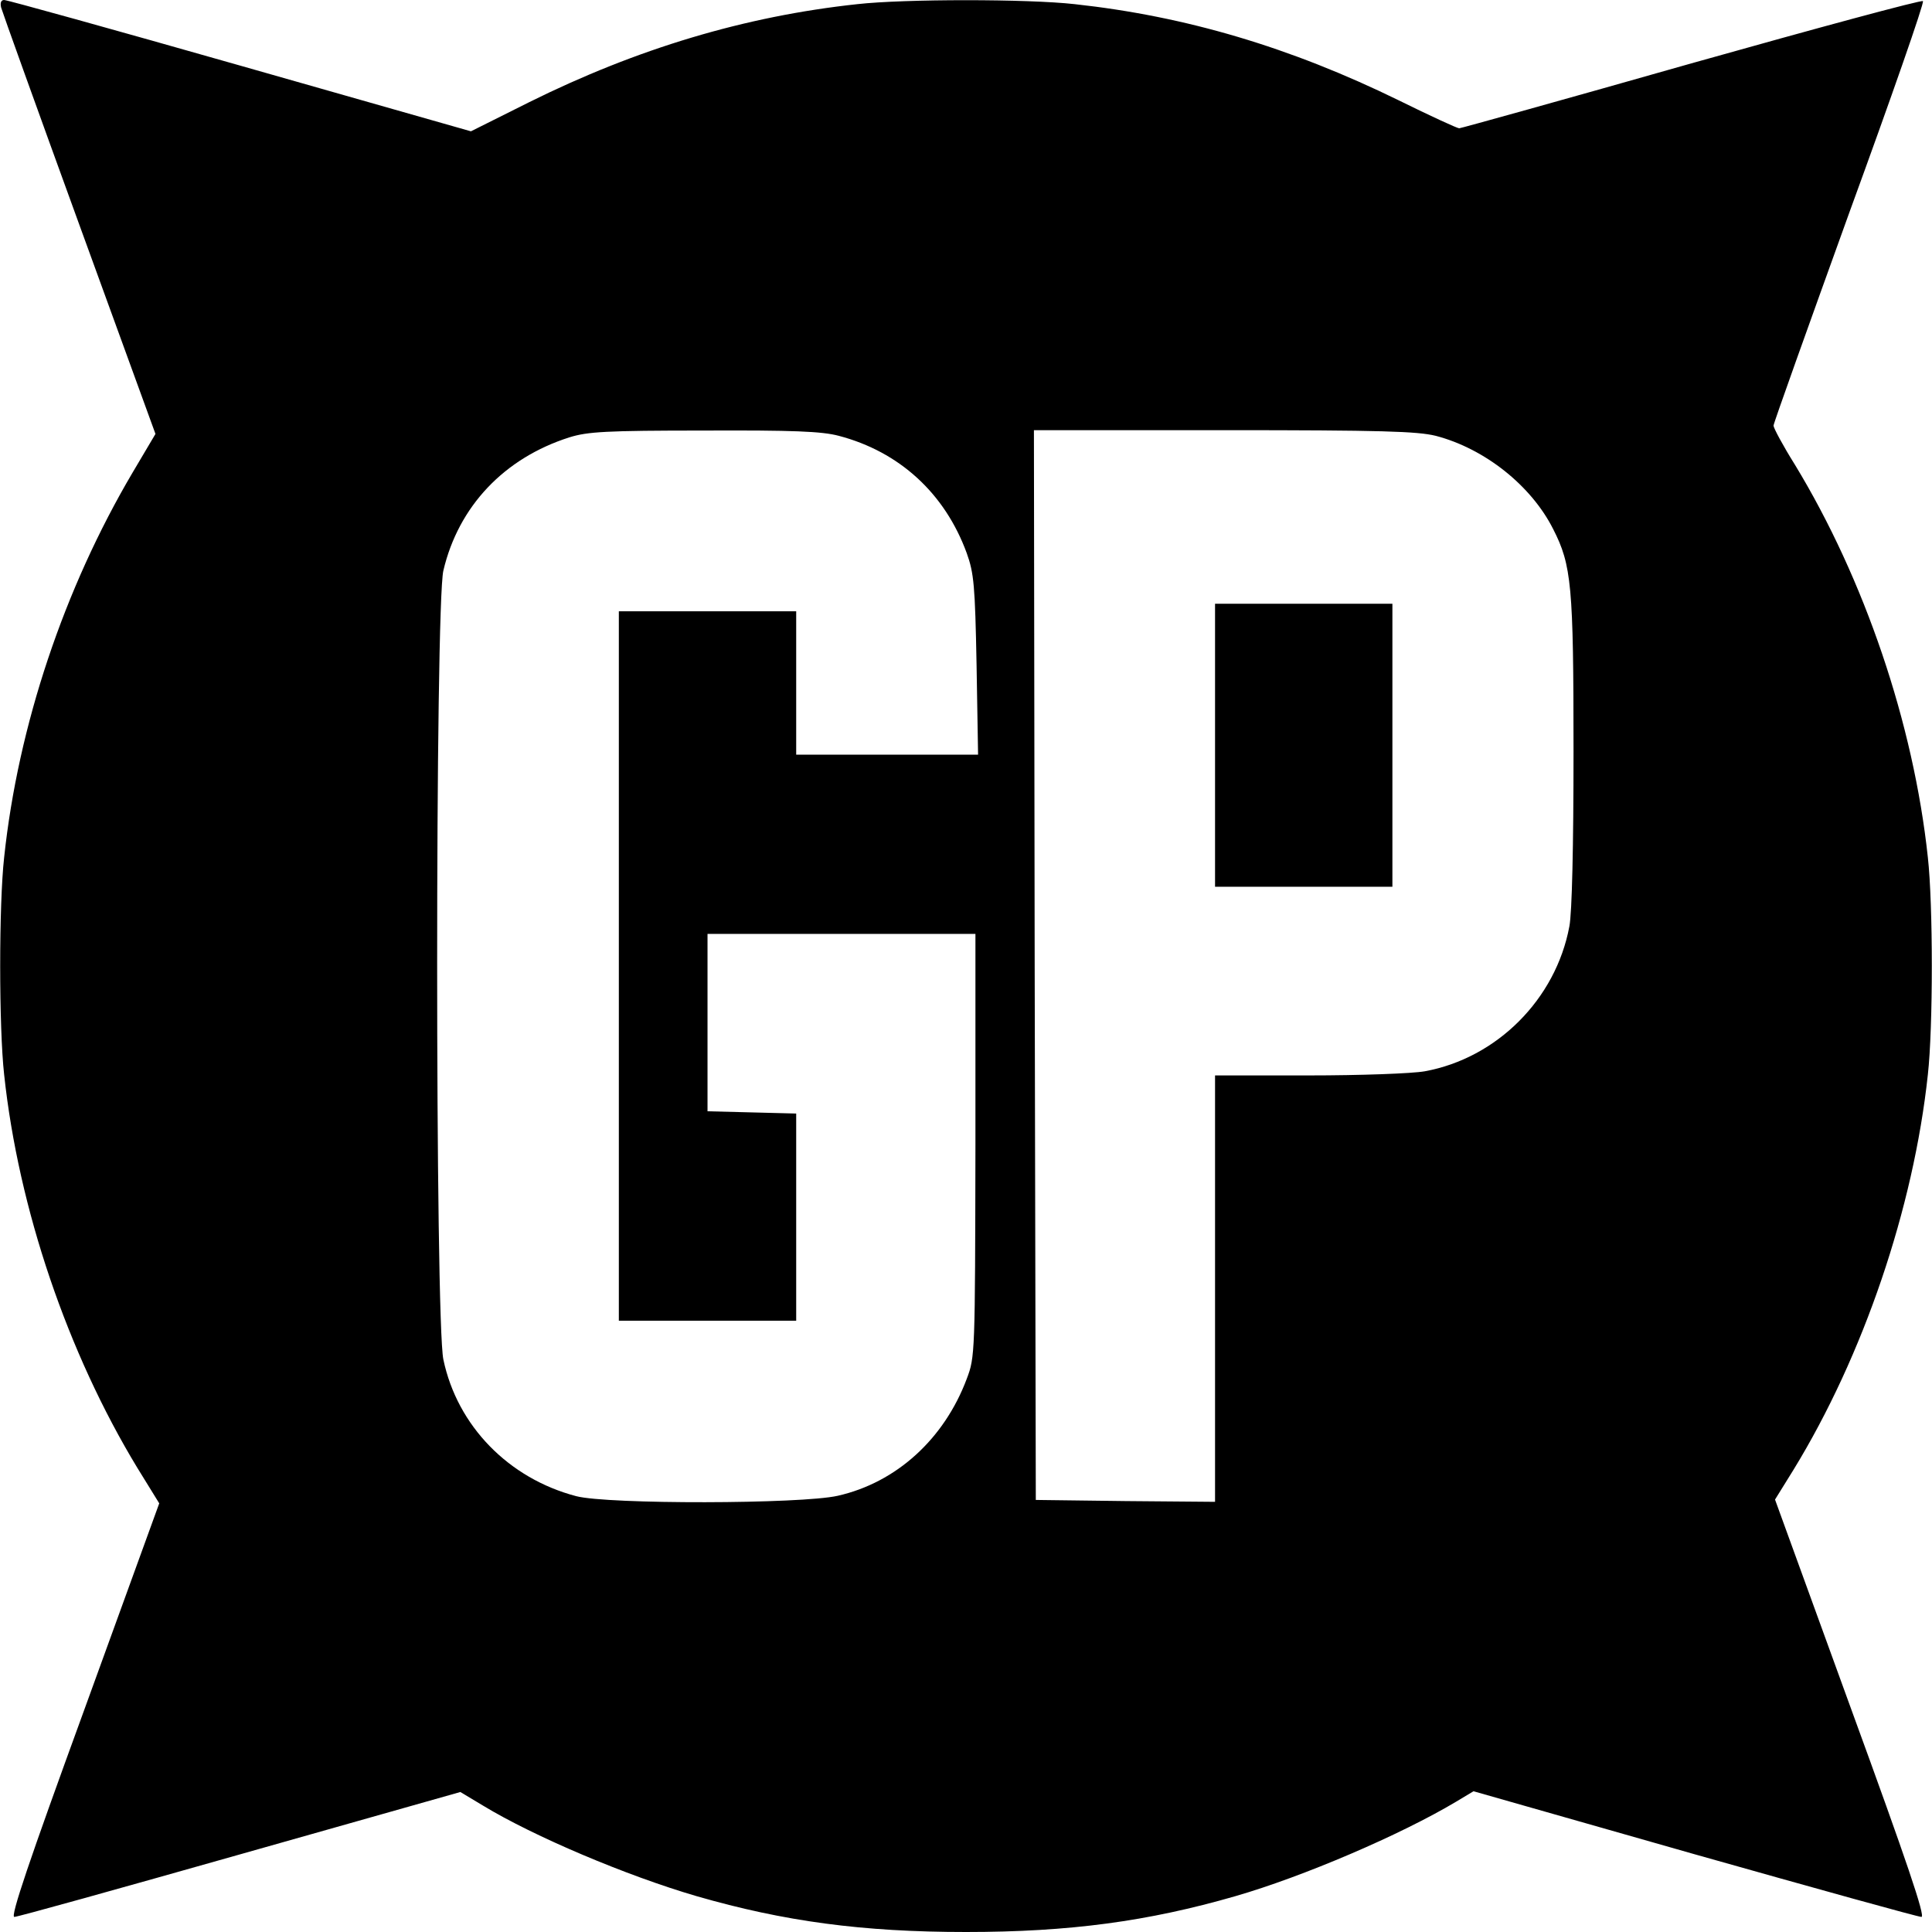<?xml version="1.0" standalone="no"?>
<!DOCTYPE svg PUBLIC "-//W3C//DTD SVG 20010904//EN"
 "http://www.w3.org/TR/2001/REC-SVG-20010904/DTD/svg10.dtd">
<svg version="1.0" xmlns="http://www.w3.org/2000/svg"
 width="512pt" height="512pt" viewBox="0 0 512 512"
 preserveAspectRatio="xMidYMid meet">
<g transform="translate(0,512) scale(0.1,-0.1)"
fill="#000000" stroke="none">
<path d="M3 5100 c3 -11 96 -270 207 -575 l202 -555 -61 -103 c-181 -307 -303
-670 -340 -1019 -14 -125 -14 -451 0 -576 38 -355 168 -737 353 -1042 l58 -94
-199 -548 c-147 -403 -196 -548 -185 -548 9 0 278 75 599 166 l583 165 60 -36
c135 -82 381 -186 566 -240 232 -67 440 -95 714 -95 274 0 482 28 714 95 180
52 439 163 586 251 l45 27 586 -167 c322 -91 592 -166 601 -166 11 0 -38 145
-187 553 l-201 553 49 79 c185 302 318 693 356 1047 14 125 14 451 0 576 -38
355 -168 737 -352 1040 -32 51 -57 98 -57 104 0 6 91 260 201 565 111 304 199
556 195 560 -3 4 -280 -71 -614 -165 -334 -95 -611 -172 -615 -172 -5 0 -77
33 -160 74 -288 141 -565 223 -859 255 -125 14 -451 14 -576 0 -298 -32 -584
-118 -870 -260 l-154 -77 -611 174 c-337 96 -618 174 -626 174 -8 0 -11 -7 -8
-20z m2220 -1135 c160 -42 281 -152 339 -311 19 -53 22 -85 26 -296 l4 -238
-241 0 -241 0 0 190 0 190 -235 0 -235 0 0 -940 0 -940 235 0 235 0 0 275 0
274 -117 3 -118 3 0 235 0 235 355 0 355 0 0 -560 c-1 -554 -1 -561 -23 -619
-60 -160 -187 -275 -342 -310 -97 -22 -609 -23 -693 -1 -179 47 -315 186 -352
362 -22 103 -22 1999 0 2091 40 170 161 298 334 353 48 15 97 18 356 18 236 1
313 -2 358 -14z m1582 0 c130 -34 253 -132 311 -247 49 -96 54 -150 54 -589 0
-251 -4 -428 -11 -464 -36 -193 -192 -349 -383 -384 -33 -6 -171 -11 -308 -11
l-248 0 0 -565 0 -565 -237 2 -238 3 -3 1418 -2 1417 503 0 c419 0 513 -3 562
-15z"/>
<path d="M3220 3145 l0 -375 235 0 235 0 0 375 0 375 -235 0 -235 0 0 -375z"/>
</g>
</svg>
